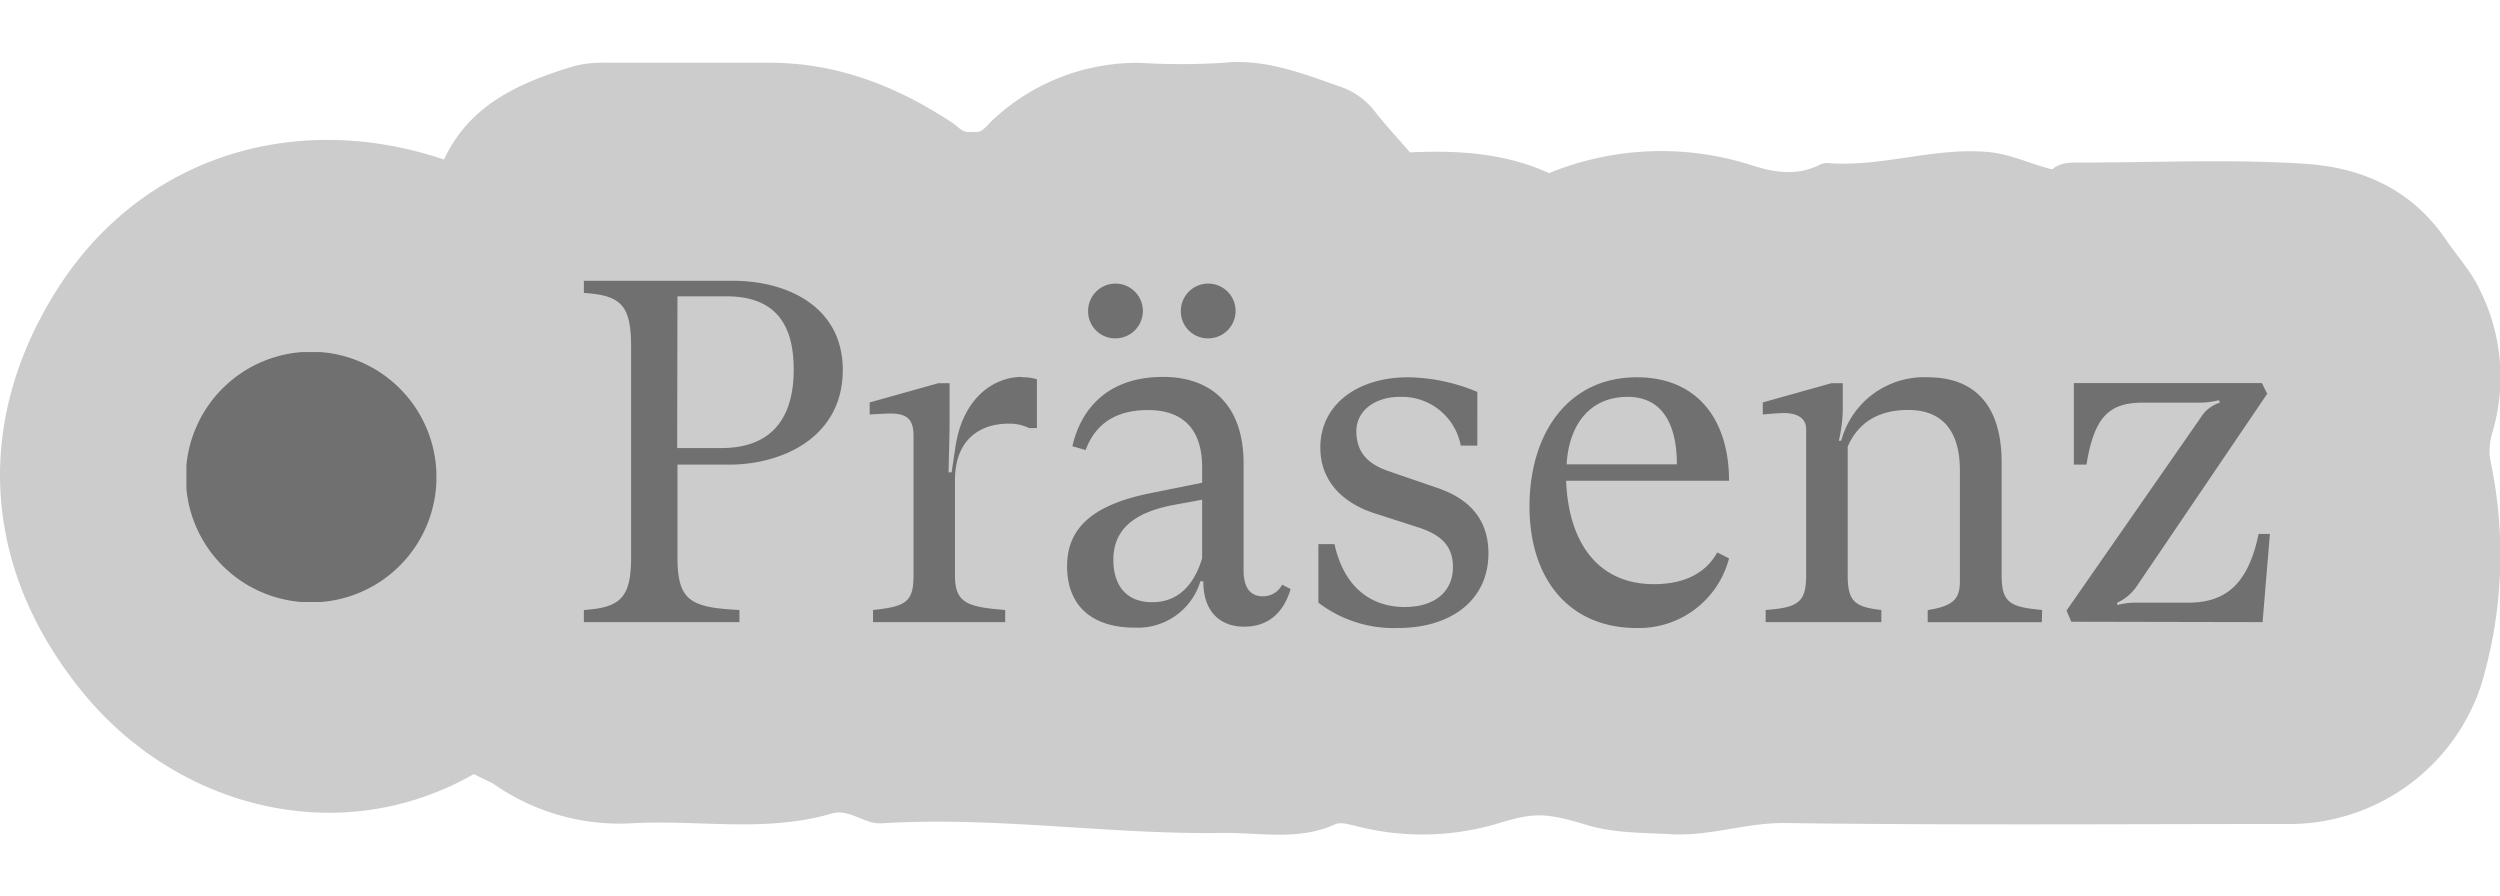 <?xml version="1.0" encoding="utf-8"?>
<svg xmlns="http://www.w3.org/2000/svg" xmlns:xlink="http://www.w3.org/1999/xlink" viewBox="0 0 259.35 93">
  <defs>
    <style>.a{fill:none;}.b{fill:#ccc;}.c{clip-path:url(#a);}.d{fill:#707070;}.e{clip-path:url(#b);}</style>
    <clipPath id="a">
      <rect class="a" x="19.34" y="36.52" width="25.93" height="25.93"/>
    </clipPath>
    <clipPath id="b">
      <rect class="a" x="60.57" y="29.13" width="174.91" height="36.03"/>
    </clipPath>
  </defs>
  <path class="b" d="M49.16,80.3c-13.85,7.91-30.5,3.57-40.28-8.12C-1.6,59.65-3,44.38,5.74,30.32s24.81-19,40.32-13.77c2.68-5.76,7.91-8,13.49-9.69A12.13,12.13,0,0,1,63,6.51c5.5,0,11,0,16.49,0,7.13-.08,13.46,2.36,19.34,6.25.55.36,1,1,1.71.93h.8c.64,0,1.12-.79,1.74-1.33a21.93,21.93,0,0,1,15.22-5.84,68.69,68.69,0,0,0,8.49,0c4.26-.46,8.09,1,11.95,2.37a7.7,7.7,0,0,1,3.71,2.45c1.24,1.6,2.63,3.08,3.82,4.47,5.27-.25,10,.13,14.43,2.15a30.71,30.71,0,0,1,21.2-.76c2.33.73,4.45,1,6.67,0a2.06,2.06,0,0,1,.93-.29c5.63.48,11.09-1.65,16.75-1.14,2.36.21,4.37,1.25,6.65,1.8.87-.77,2-.71,3.21-.71,7.66,0,15.35-.37,23,.13,5.76.37,11,2.55,14.61,7.84,1.21,1.79,2.69,3.35,3.61,5.39a20.17,20.17,0,0,1,1.22,14.69,6.2,6.2,0,0,0-.17,3,46.73,46.73,0,0,1-1.05,23.36A21,21,0,0,1,238,85.48c-17.66,0-35.31.14-53-.1-4,0-7.77,1.41-11.75,1.16-3-.18-5.84-.09-8.78-1-4.46-1.33-5.45-1.21-9.47,0a27.37,27.37,0,0,1-14.09.21c-.8-.17-1.77-.53-2.41-.23-3.84,1.73-7.86.83-11.78.89-11.75.17-23.46-1.73-35.23-1-1.88.12-3.36-1.58-5.26-1-6.84,2-13.84.6-20.75,1a22.79,22.79,0,0,1-14.34-4.13C50.59,81,50,80.74,49.16,80.3Z"/>
  <g class="c">
    <path class="d" d="M45.28,49.49a13,13,0,1,1-13-13,13,13,0,0,1,13,13"/>
  </g>
  <g class="e">
    <path class="d" d="M234.72,64.54l.76-9.15h-1.17c-1.06,5.06-3.29,7.13-7.28,7.13h-5.62a7.2,7.2,0,0,0-1.77.25l0-.25a4.84,4.84,0,0,0,2-1.67l13.56-20-.55-1.11H215.14V48.2h1.31c.81-5,2.38-6.43,5.87-6.43h5.87a8.45,8.45,0,0,0,2-.25l.1.25a3.59,3.59,0,0,0-2,1.57l-13.91,20,.5,1.16Zm-22.87-1.26c-3.29-.31-4.2-.71-4.2-3.59V48c0-6.53-3.34-8.86-7.64-8.86a8.9,8.9,0,0,0-9,6.58l-.25,0a15,15,0,0,0,.41-3.14V39.75H190l-7.13,2V43c1.11-.1,1.77-.15,2.17-.15,1.37,0,2.33.5,2.33,1.67V59.69c0,2.78-.81,3.34-4.2,3.59v1.26h12V63.28c-2.73-.31-3.49-.86-3.49-3.59V46.33c1.22-2.78,3.54-3.8,6.28-3.8,3.39,0,5.36,2,5.36,6.28V60.29c0,1.88-.71,2.58-3.34,3v1.26h11.84Zm-43-22.11c3.75,0,5.11,3.08,5.11,7H162.52c.25-4.2,2.48-7,6.32-7m2.73,19.43c-5.71,0-8.85-4.2-9.1-10.73h16.9c0-6.22-3.19-10.73-9.57-10.73-7.13,0-11.13,5.82-11.13,13.41,0,7.39,4,12.6,11.13,12.6a9.65,9.65,0,0,0,9.57-7.23l-1.22-.61c-1.21,2.17-3.44,3.29-6.58,3.29M145,65.15c5.67,0,9.41-3,9.41-7.74,0-3.14-1.57-5.52-5.26-6.78L144,48.86c-2.33-.81-3.29-2.13-3.29-4.15s1.82-3.54,4.55-3.54a6.21,6.21,0,0,1,6.28,5.06h1.72V40.66a19.07,19.07,0,0,0-7.19-1.52c-5.26,0-9.1,2.84-9.1,7.29,0,3.14,1.92,5.67,5.81,6.88l4.41,1.42c2.32.76,3.54,1.92,3.54,4.1,0,2.48-1.82,4.14-5,4.14-3.39,0-6.27-1.92-7.29-6.52h-1.67v6.07A12.86,12.86,0,0,0,145,65.15m-25.5-2.68c-2.68,0-4-1.77-4-4.4,0-3.34,2.43-5,6.43-5.72l2.78-.51v6.08c-.91,3-2.68,4.55-5.16,4.55m13.46-1.82a2.22,2.22,0,0,1-2,1.21c-1.42,0-2-1.06-2-2.68V48.1c0-6.27-3.54-9-8.35-9-6,0-8.6,3.6-9.41,7.19l1.37.4c1-2.68,3.08-4.15,6.47-4.15,3.9,0,5.62,2.28,5.62,5.92v1.62l-5.31,1.07c-6.07,1.21-8.7,3.64-8.7,7.59,0,4.19,2.68,6.37,7,6.37a6.78,6.78,0,0,0,6.83-4.81h.3c0,3.14,1.72,4.71,4.25,4.71,2.28,0,4-1.21,4.81-3.9ZM125.33,35.1a2.84,2.84,0,1,0-2.83-2.84,2.8,2.8,0,0,0,2.83,2.84m-9.61,0a2.84,2.84,0,1,0-2.84-2.84,2.8,2.8,0,0,0,2.84,2.84m-9.72,4c-2.68,0-6.07,1.93-6.88,7.24L98.72,49h-.31c0-1.11.1-3.09.1-5.57V39.75H97.35l-7.13,2V43c.81-.05,1.67-.1,2.17-.1,1.82,0,2.38.71,2.38,2.33V59.69c0,2.78-.81,3.23-4.2,3.59v1.26h13.71V63.28c-4-.31-5.21-.76-5.21-3.59V49.82c0-4.4,2.78-5.87,5.57-5.87a4.6,4.6,0,0,1,2.12.46h.81V39.35a4.67,4.67,0,0,0-1.57-.21m-35.72-8.4h5.06c5,0,7,2.79,7,7.59,0,5.42-2.63,8.15-7.49,8.15h-4.6Zm6.43,33.8V63.28c-5.16-.25-6.43-1-6.43-5.52V48.2h5.36c5.52,0,11.79-2.83,11.79-9.82,0-6.57-5.76-9.25-11.38-9.25H60.57v1.26c3.79.25,4.9,1.21,4.9,5.52V57.76c0,4.15-1,5.27-4.9,5.52v1.26Z"/>
  </g>
</svg>